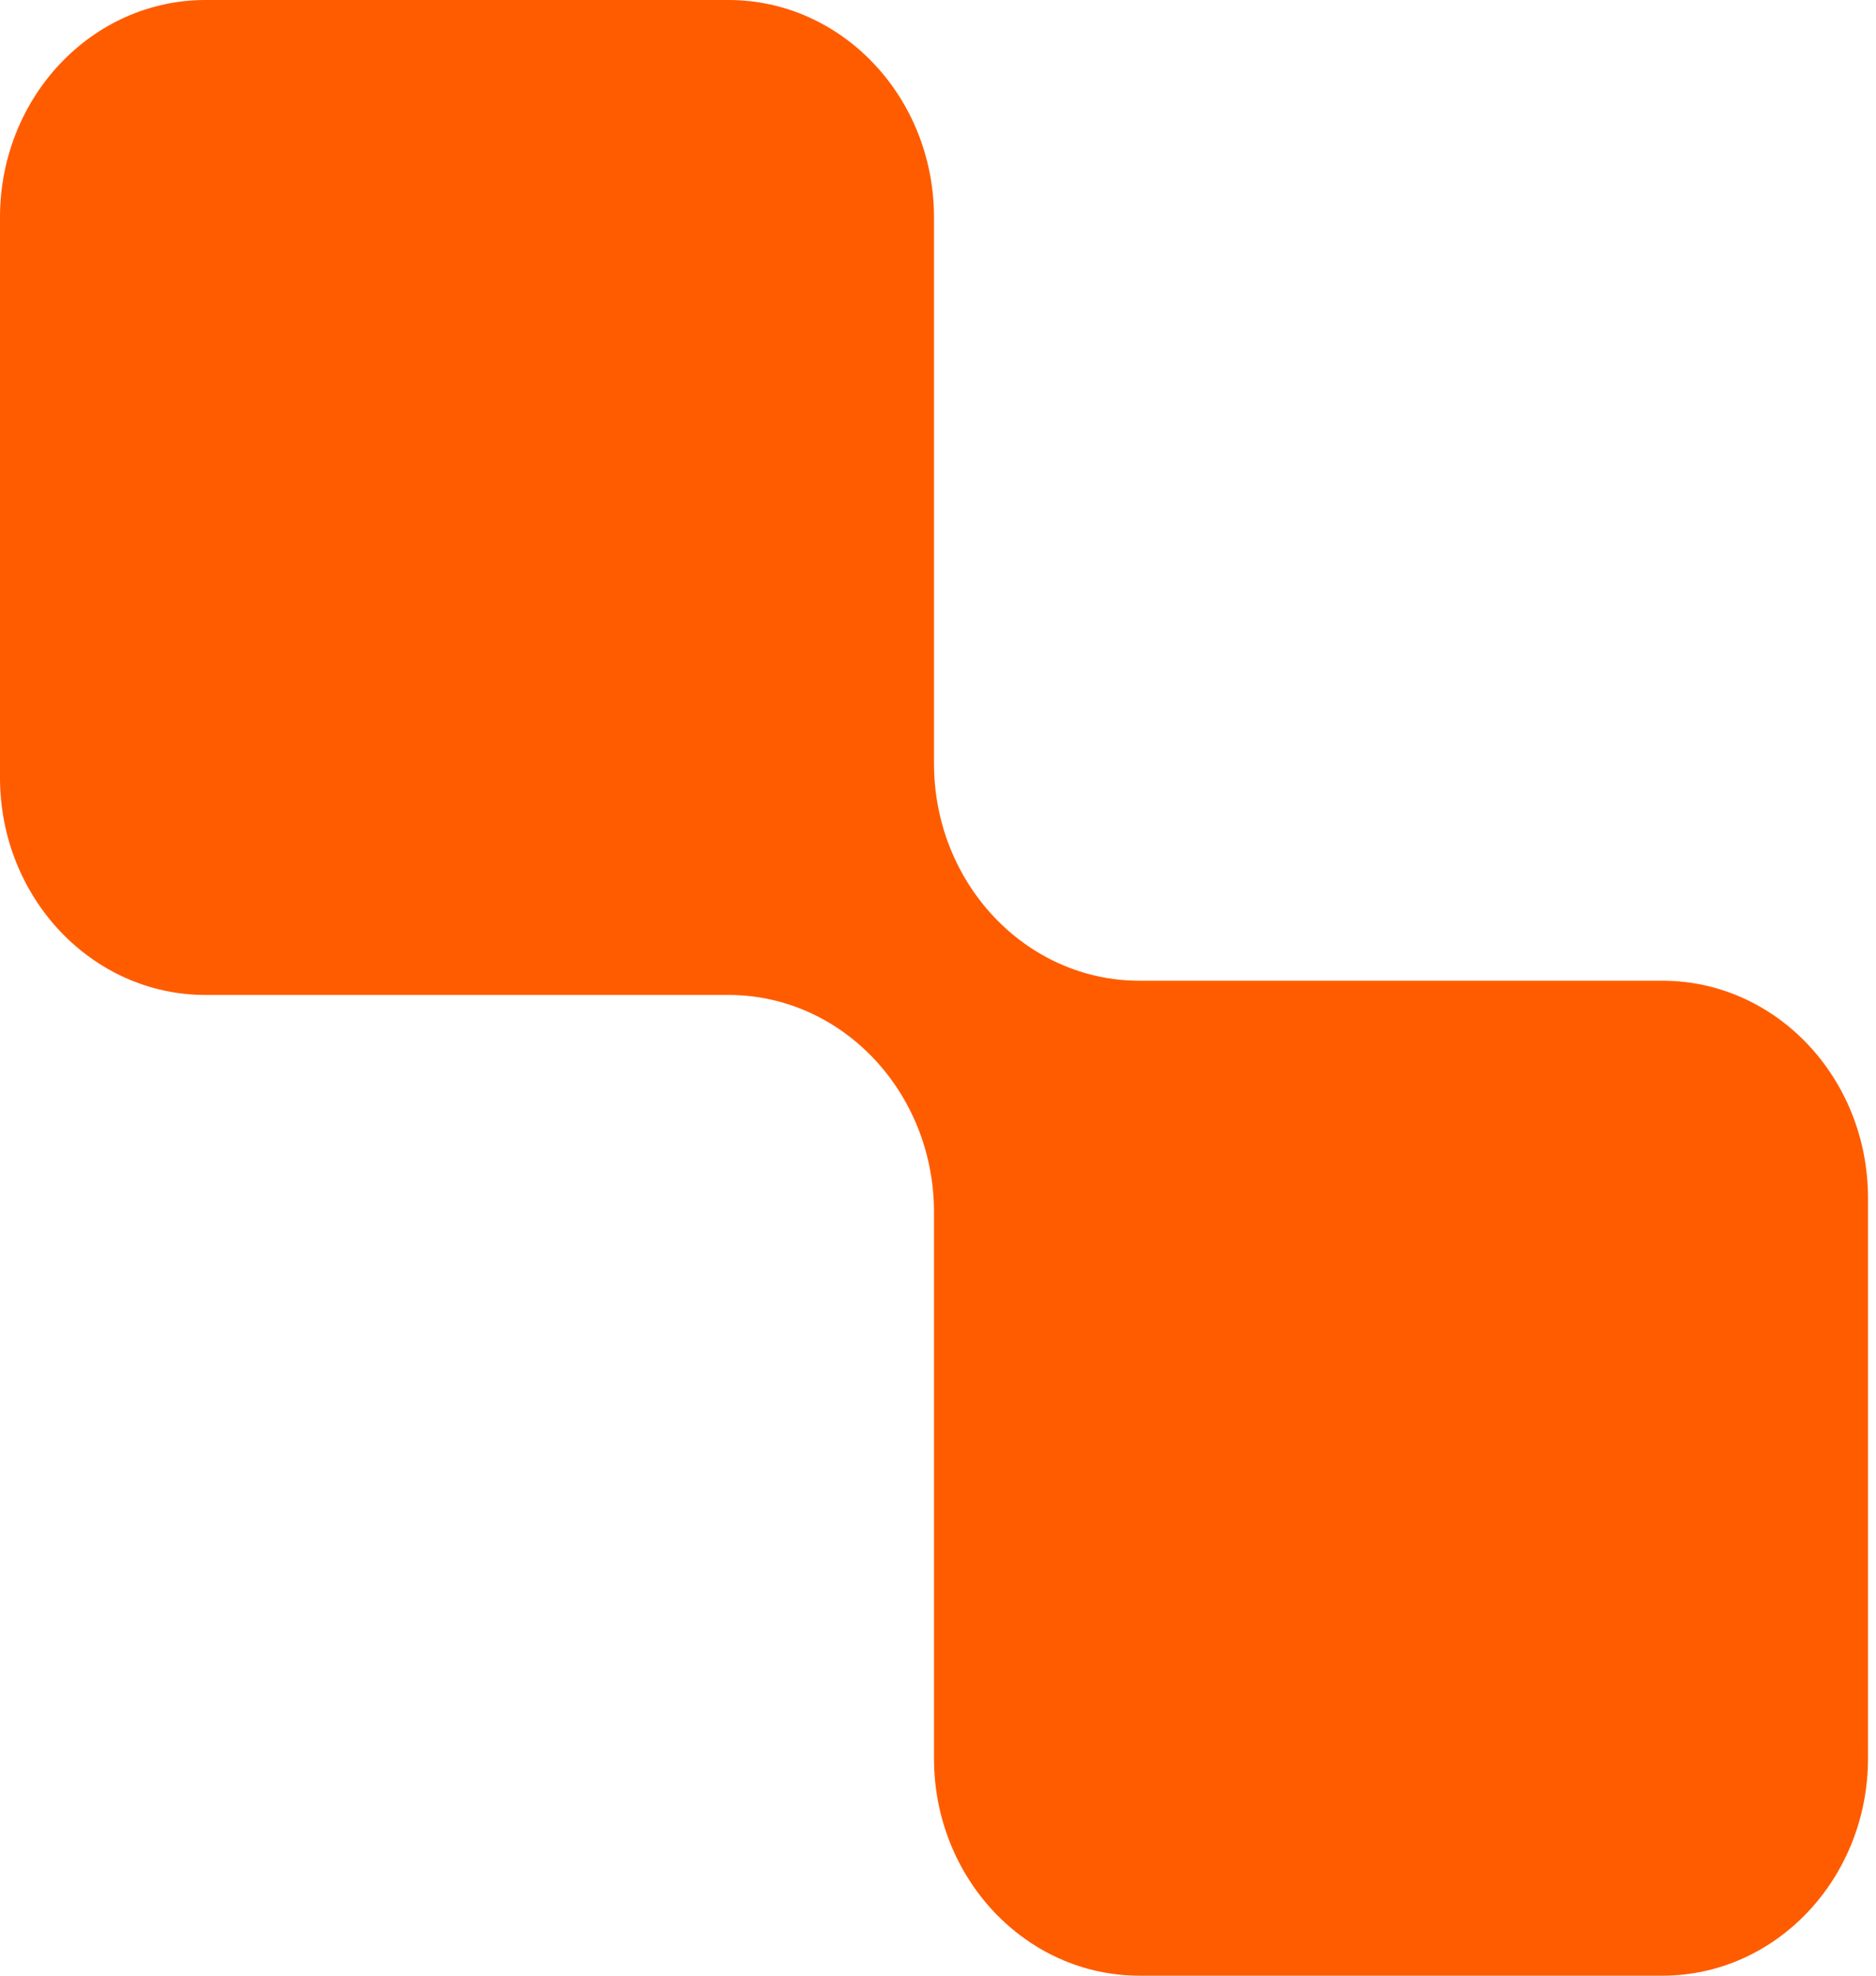 <svg width="38" height="40" viewBox="0 0 38 40" fill="none" xmlns="http://www.w3.org/2000/svg">
<path fill-rule="evenodd" clip-rule="evenodd" d="M18.919 4.4C18.919 1.97 17.055 0 14.757 0L4.162 0C1.863 0 0 1.97 0 4.4L0 15.744C0 18.174 1.863 20.144 4.162 20.144H14.757C17.055 20.144 18.919 22.114 18.919 24.544V35.6C18.919 38.03 20.782 40 23.081 40H33.676C35.974 40 37.838 38.03 37.838 35.6V24.256C37.838 21.826 35.974 19.856 33.676 19.856H23.081C20.782 19.856 18.919 17.886 18.919 15.456V4.4Z" fill="#FF5C00"/>
</svg>
